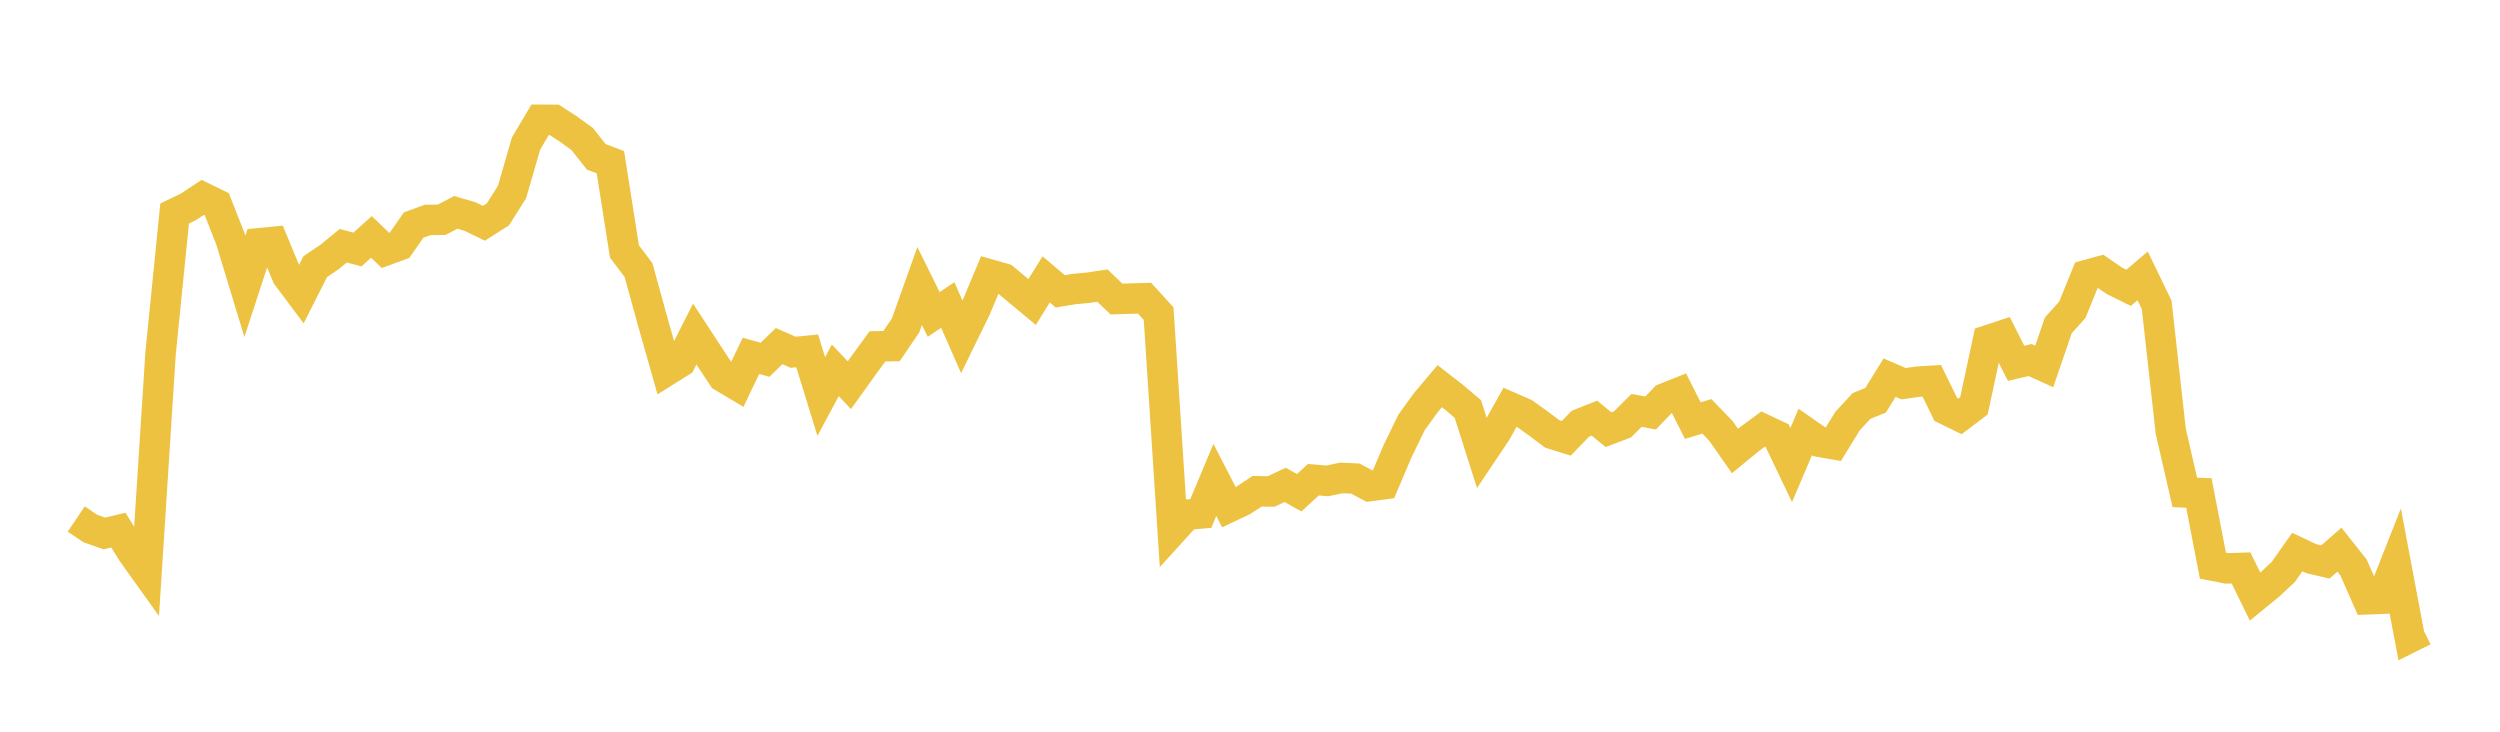 <svg width="164" height="48" xmlns="http://www.w3.org/2000/svg" xmlns:xlink="http://www.w3.org/1999/xlink"><path fill="none" stroke="rgb(237,194,64)" stroke-width="2" d="M5,34.047L5.922,34.668L6.844,34.995L7.766,34.775L8.689,36.256L9.611,37.546L10.533,23.183L11.455,14.007L12.377,13.559L13.299,12.948L14.222,13.398L15.144,15.744L16.066,18.782L16.988,15.958L17.91,15.868L18.832,18.093L19.754,19.324L20.677,17.494L21.599,16.871L22.521,16.119L23.443,16.37L24.365,15.54L25.287,16.428L26.21,16.089L27.132,14.764L28.054,14.428L28.976,14.415L29.898,13.931L30.82,14.2L31.743,14.647L32.665,14.062L33.587,12.601L34.509,9.416L35.431,7.859L36.353,7.86L37.275,8.456L38.198,9.125L39.12,10.294L40.042,10.639L40.964,16.498L41.886,17.715L42.808,21.063L43.731,24.315L44.653,23.738L45.575,21.914L46.497,23.325L47.419,24.721L48.341,25.27L49.263,23.345L50.186,23.602L51.108,22.704L52.03,23.108L52.952,23.017L53.874,26.012L54.796,24.295L55.719,25.27L56.641,23.983L57.563,22.719L58.485,22.704L59.407,21.345L60.329,18.763L61.251,20.627L62.174,20.007L63.096,22.103L64.018,20.215L64.94,18.012L65.862,18.274L66.784,19.045L67.707,19.813L68.629,18.327L69.551,19.111L70.473,18.96L71.395,18.875L72.317,18.734L73.24,19.616L74.162,19.588L75.084,19.563L76.006,20.574L76.928,34.783L77.85,33.768L78.772,33.684L79.695,31.484L80.617,33.274L81.539,32.839L82.461,32.227L83.383,32.242L84.305,31.807L85.228,32.325L86.15,31.472L87.072,31.547L87.994,31.352L88.916,31.395L89.838,31.889L90.76,31.766L91.683,29.593L92.605,27.698L93.527,26.425L94.449,25.33L95.371,26.05L96.293,26.833L97.216,29.735L98.138,28.361L99.06,26.713L99.982,27.113L100.904,27.772L101.826,28.464L102.749,28.753L103.671,27.797L104.593,27.429L105.515,28.186L106.437,27.837L107.359,26.92L108.281,27.092L109.204,26.129L110.126,25.762L111.048,27.59L111.97,27.312L112.892,28.267L113.814,29.586L114.737,28.827L115.659,28.148L116.581,28.58L117.503,30.51L118.425,28.338L119.347,28.978L120.269,29.14L121.192,27.633L122.114,26.631L123.036,26.261L123.958,24.774L124.88,25.171L125.802,25.038L126.725,24.982L127.647,26.866L128.569,27.317L129.491,26.62L130.413,22.321L131.335,22.016L132.257,23.833L133.18,23.617L134.102,24.036L135.024,21.345L135.946,20.322L136.868,18.05L137.79,17.794L138.713,18.426L139.635,18.881L140.557,18.098L141.479,20.004L142.401,28.287L143.323,32.301L144.246,32.339L145.168,37.107L146.09,37.287L147.012,37.257L147.934,39.139L148.856,38.386L149.778,37.526L150.701,36.216L151.623,36.648L152.545,36.865L153.467,36.059L154.389,37.223L155.311,39.314L156.234,39.278L157.156,36.941L158.078,41.832L159,41.372"></path></svg>